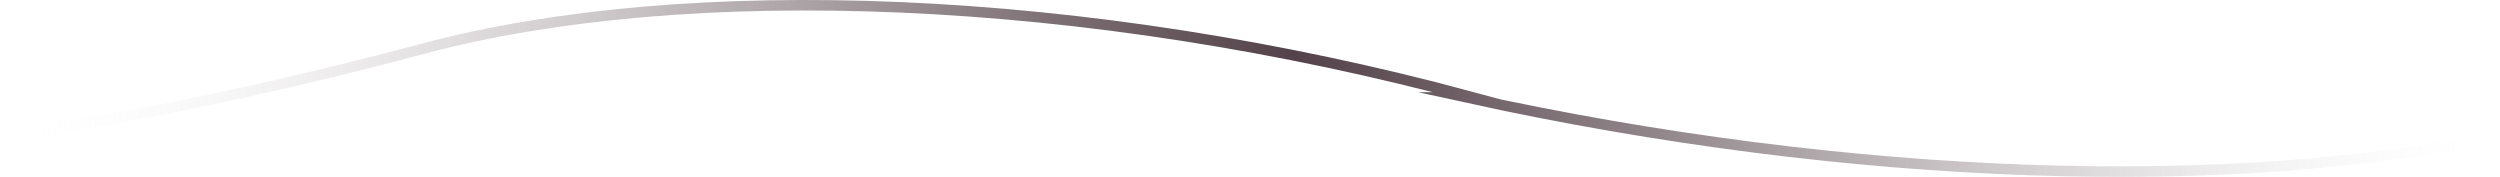 <svg xmlns="http://www.w3.org/2000/svg" width="476.321" height="33.695" viewBox="0 0 476.321 33.695"><linearGradient id="a" gradientUnits="userSpaceOnUse" y1="16.847" x2="476.321" y2="16.847"><stop offset="0" stop-color="#fff" stop-opacity="0"/><stop offset=".101" stop-color="#ccc7c9" stop-opacity=".195"/><stop offset=".2" stop-color="#a1979b" stop-opacity=".387"/><stop offset=".294" stop-color="#7f7277" stop-opacity=".568"/><stop offset=".38" stop-color="#67585e" stop-opacity=".735"/><stop offset=".458" stop-color="#58484e" stop-opacity=".884"/><stop offset=".517" stop-color="#534249"/><stop offset=".589" stop-color="#57464d" stop-opacity=".852"/><stop offset=".659" stop-color="#615258" stop-opacity=".706"/><stop offset=".729" stop-color="#73666b" stop-opacity=".561"/><stop offset=".799" stop-color="#8d8186" stop-opacity=".417"/><stop offset=".869" stop-color="#ada5a9" stop-opacity=".272"/><stop offset=".937" stop-color="#d5d1d2" stop-opacity=".13"/><stop offset="1" stop-color="#fff" stop-opacity="0"/></linearGradient><path fill="none" stroke="url(#a)" stroke-width="2" stroke-miterlimit="10" d="M476.109 25.907c-50 10.835-122.666 8.919-196.666-7.334h1.332c-74-20-150-22.667-200-9.333S.108 25.906.108 25.906"/></svg>
